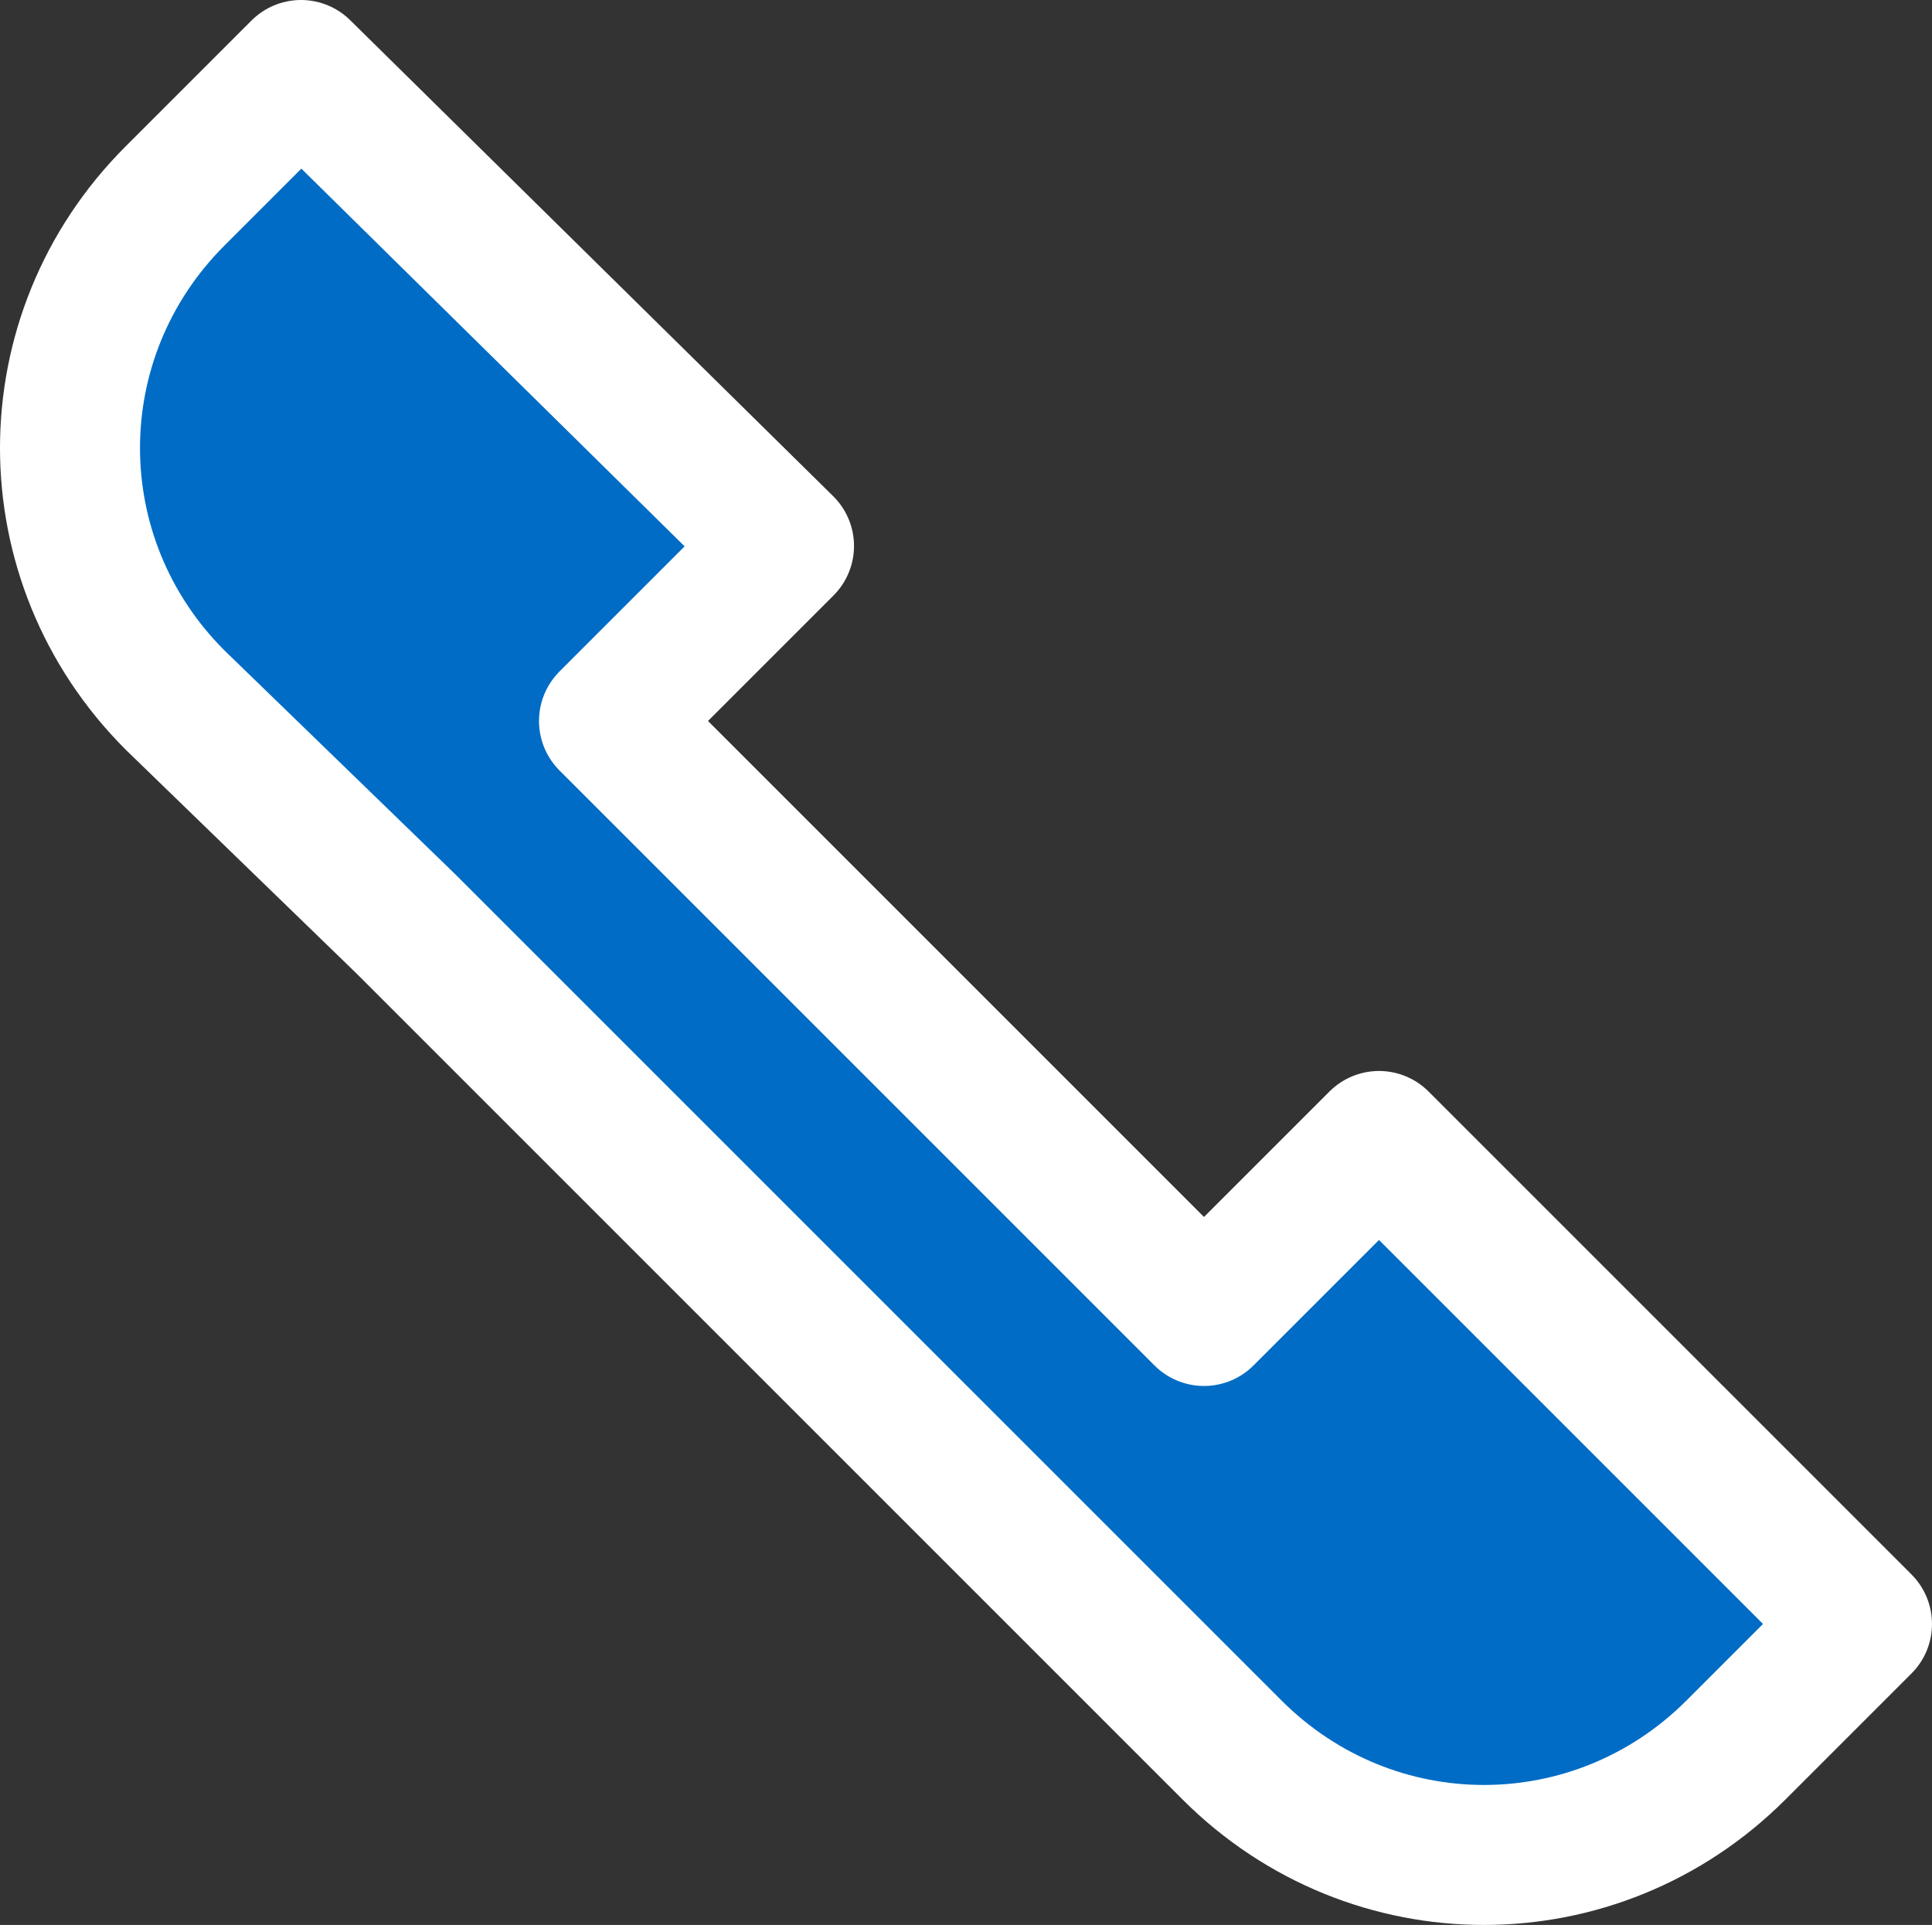 <?xml version="1.0" encoding="utf-8"?>
<!-- Generator: Adobe Illustrator 24.3.0, SVG Export Plug-In . SVG Version: 6.00 Build 0)  -->
<svg version="1.1" id="Layer_2" xmlns="http://www.w3.org/2000/svg" xmlns:xlink="http://www.w3.org/1999/xlink" x="0px" y="0px"
	 viewBox="0 0 27.6 27.5" style="enable-background:new 0 0 27.6 27.5;" xml:space="preserve">
<rect x="0" y="0" width="27.6" height="27.5" fill="#333333" stroke="none"/>
<style type="text/css">
	.st0{fill:#006CC5;stroke:#FFFFFF;stroke-width:2;stroke-linecap:round;stroke-linejoin:round;stroke-miterlimit:10;}
</style>
<path class="st0" d="M5.8,13.2l8.5,8.5l3.3,3.3c2,2,5.2,2,7.2,0l1.8-1.8l-6.9-6.9l-2.5,2.5l-8.5-8.5l2.5-2.5L4.3,1L2.5,2.8
	c-2,2-2,5.2,0,7.2L5.8,13.2z"/>
</svg>
